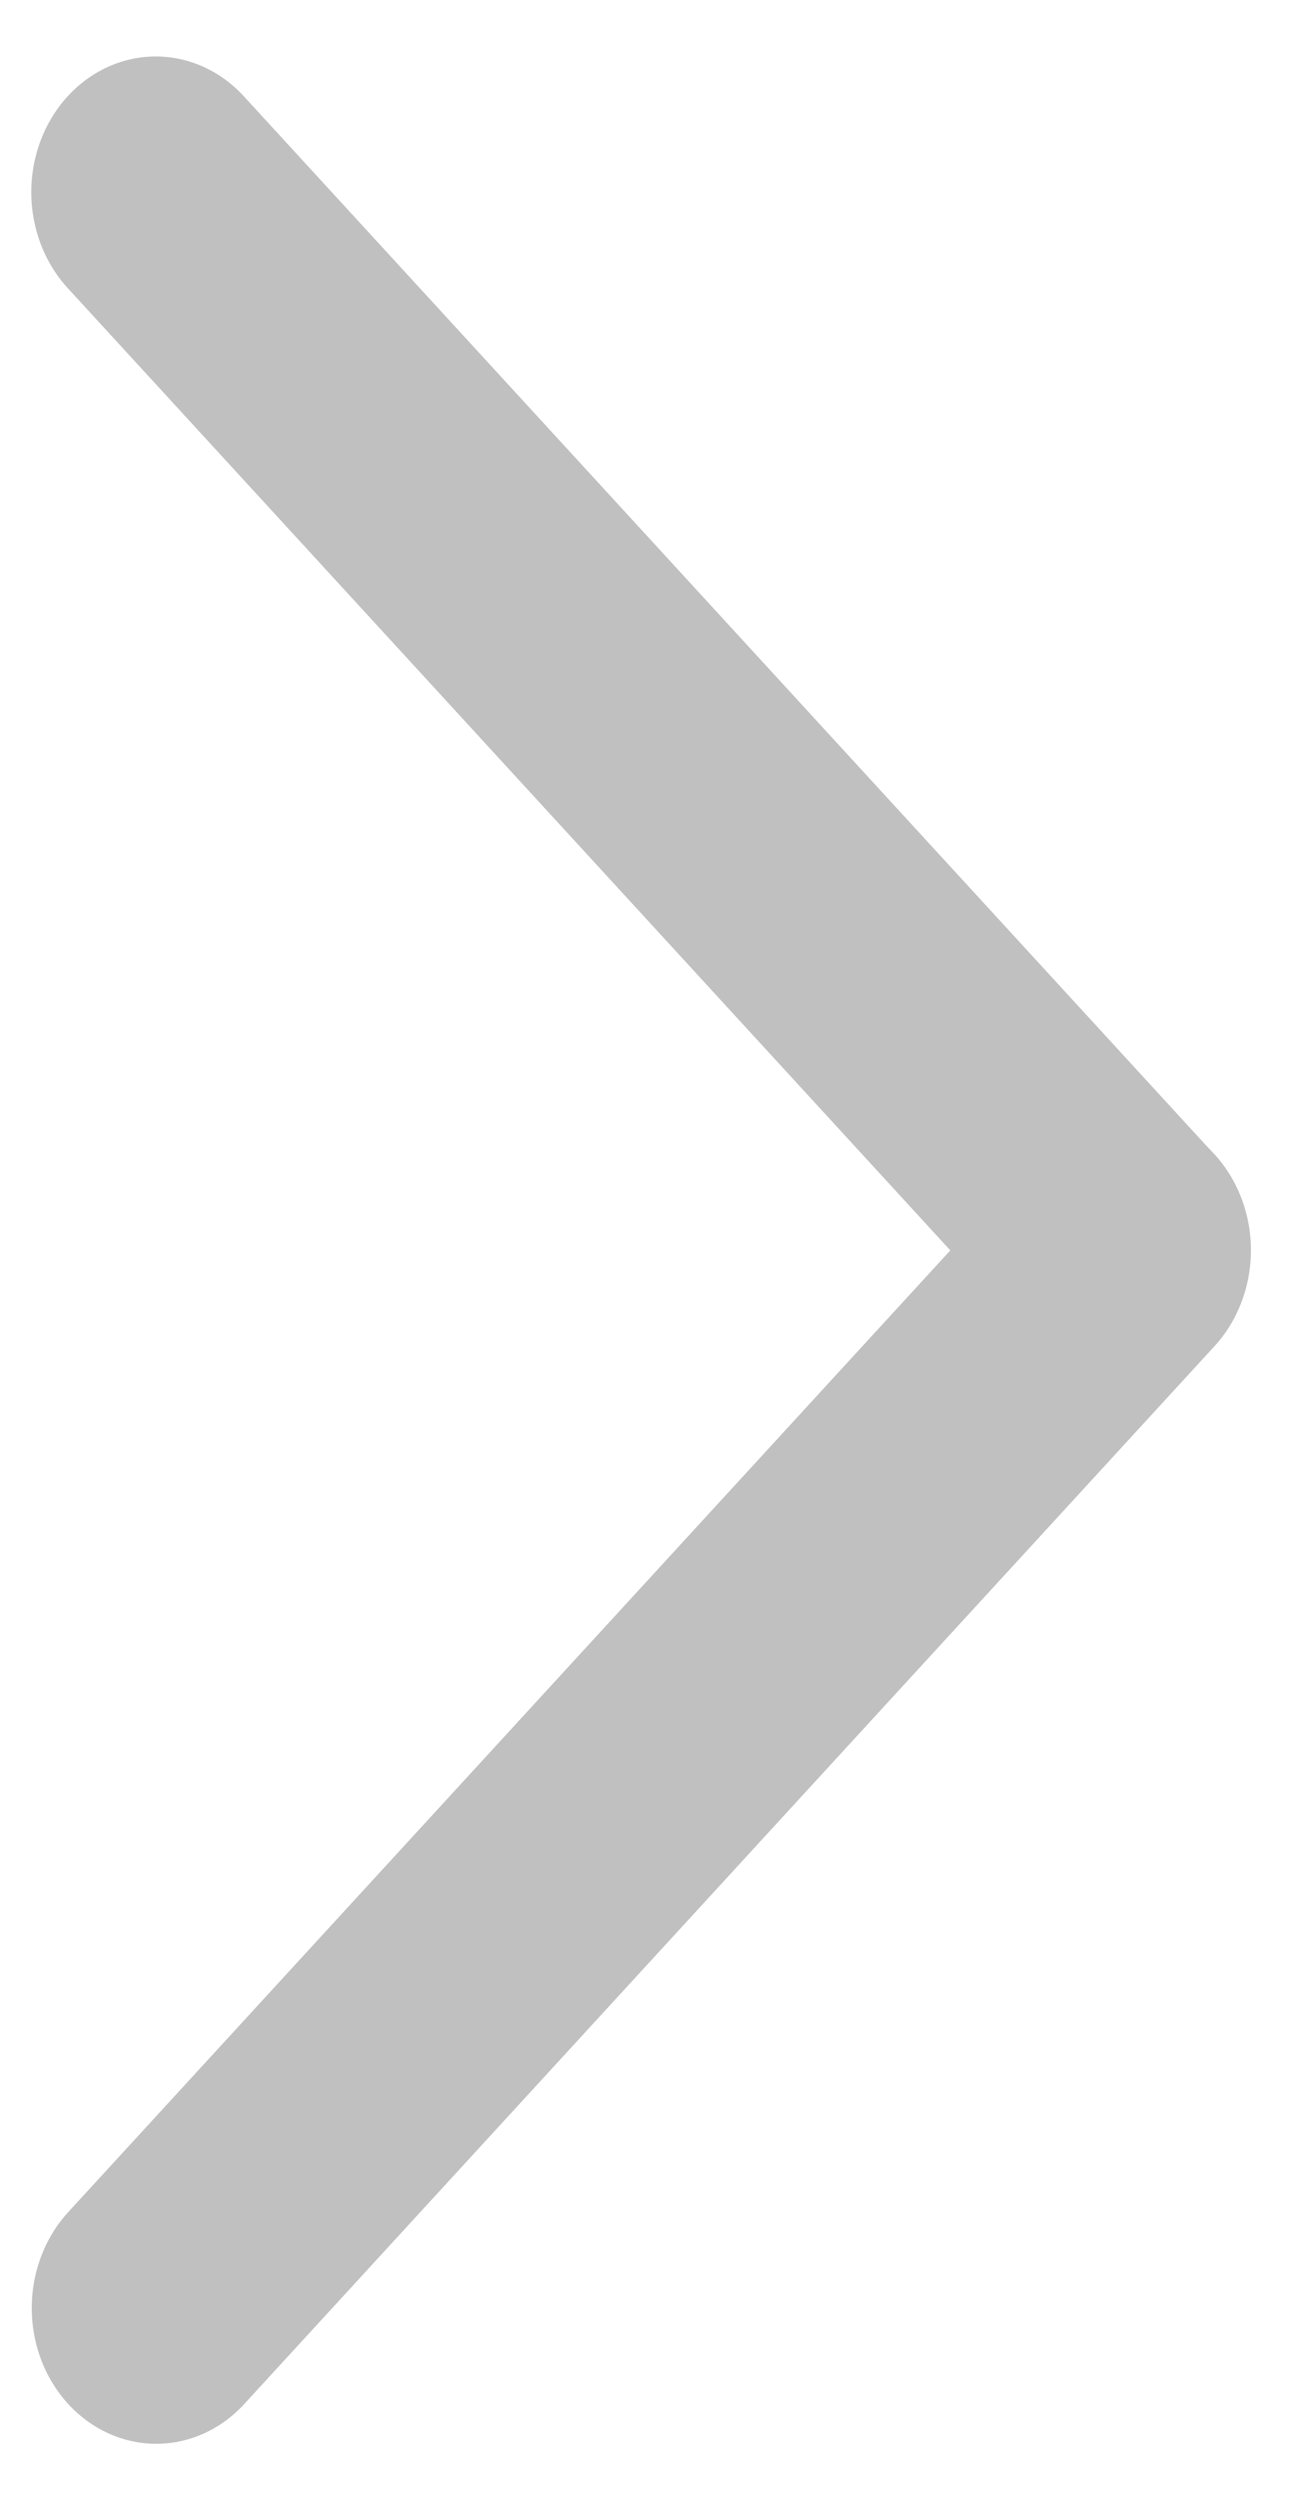 <svg width="25" height="48" viewBox="0 0 25 48" fill="none" xmlns="http://www.w3.org/2000/svg">
<line x1="2.5" y1="-2.5" x2="30.058" y2="-2.5" transform="matrix(0.676 -0.737 0.676 0.737 3 48)" stroke="#C0C0C0" stroke-width="5" stroke-linecap="round"/>
<line x1="2.5" y1="-2.5" x2="30.058" y2="-2.5" transform="matrix(-0.676 -0.737 0.676 -0.737 25 24)" stroke="#C0C0C0" stroke-width="5" stroke-linecap="round"/>
</svg>
